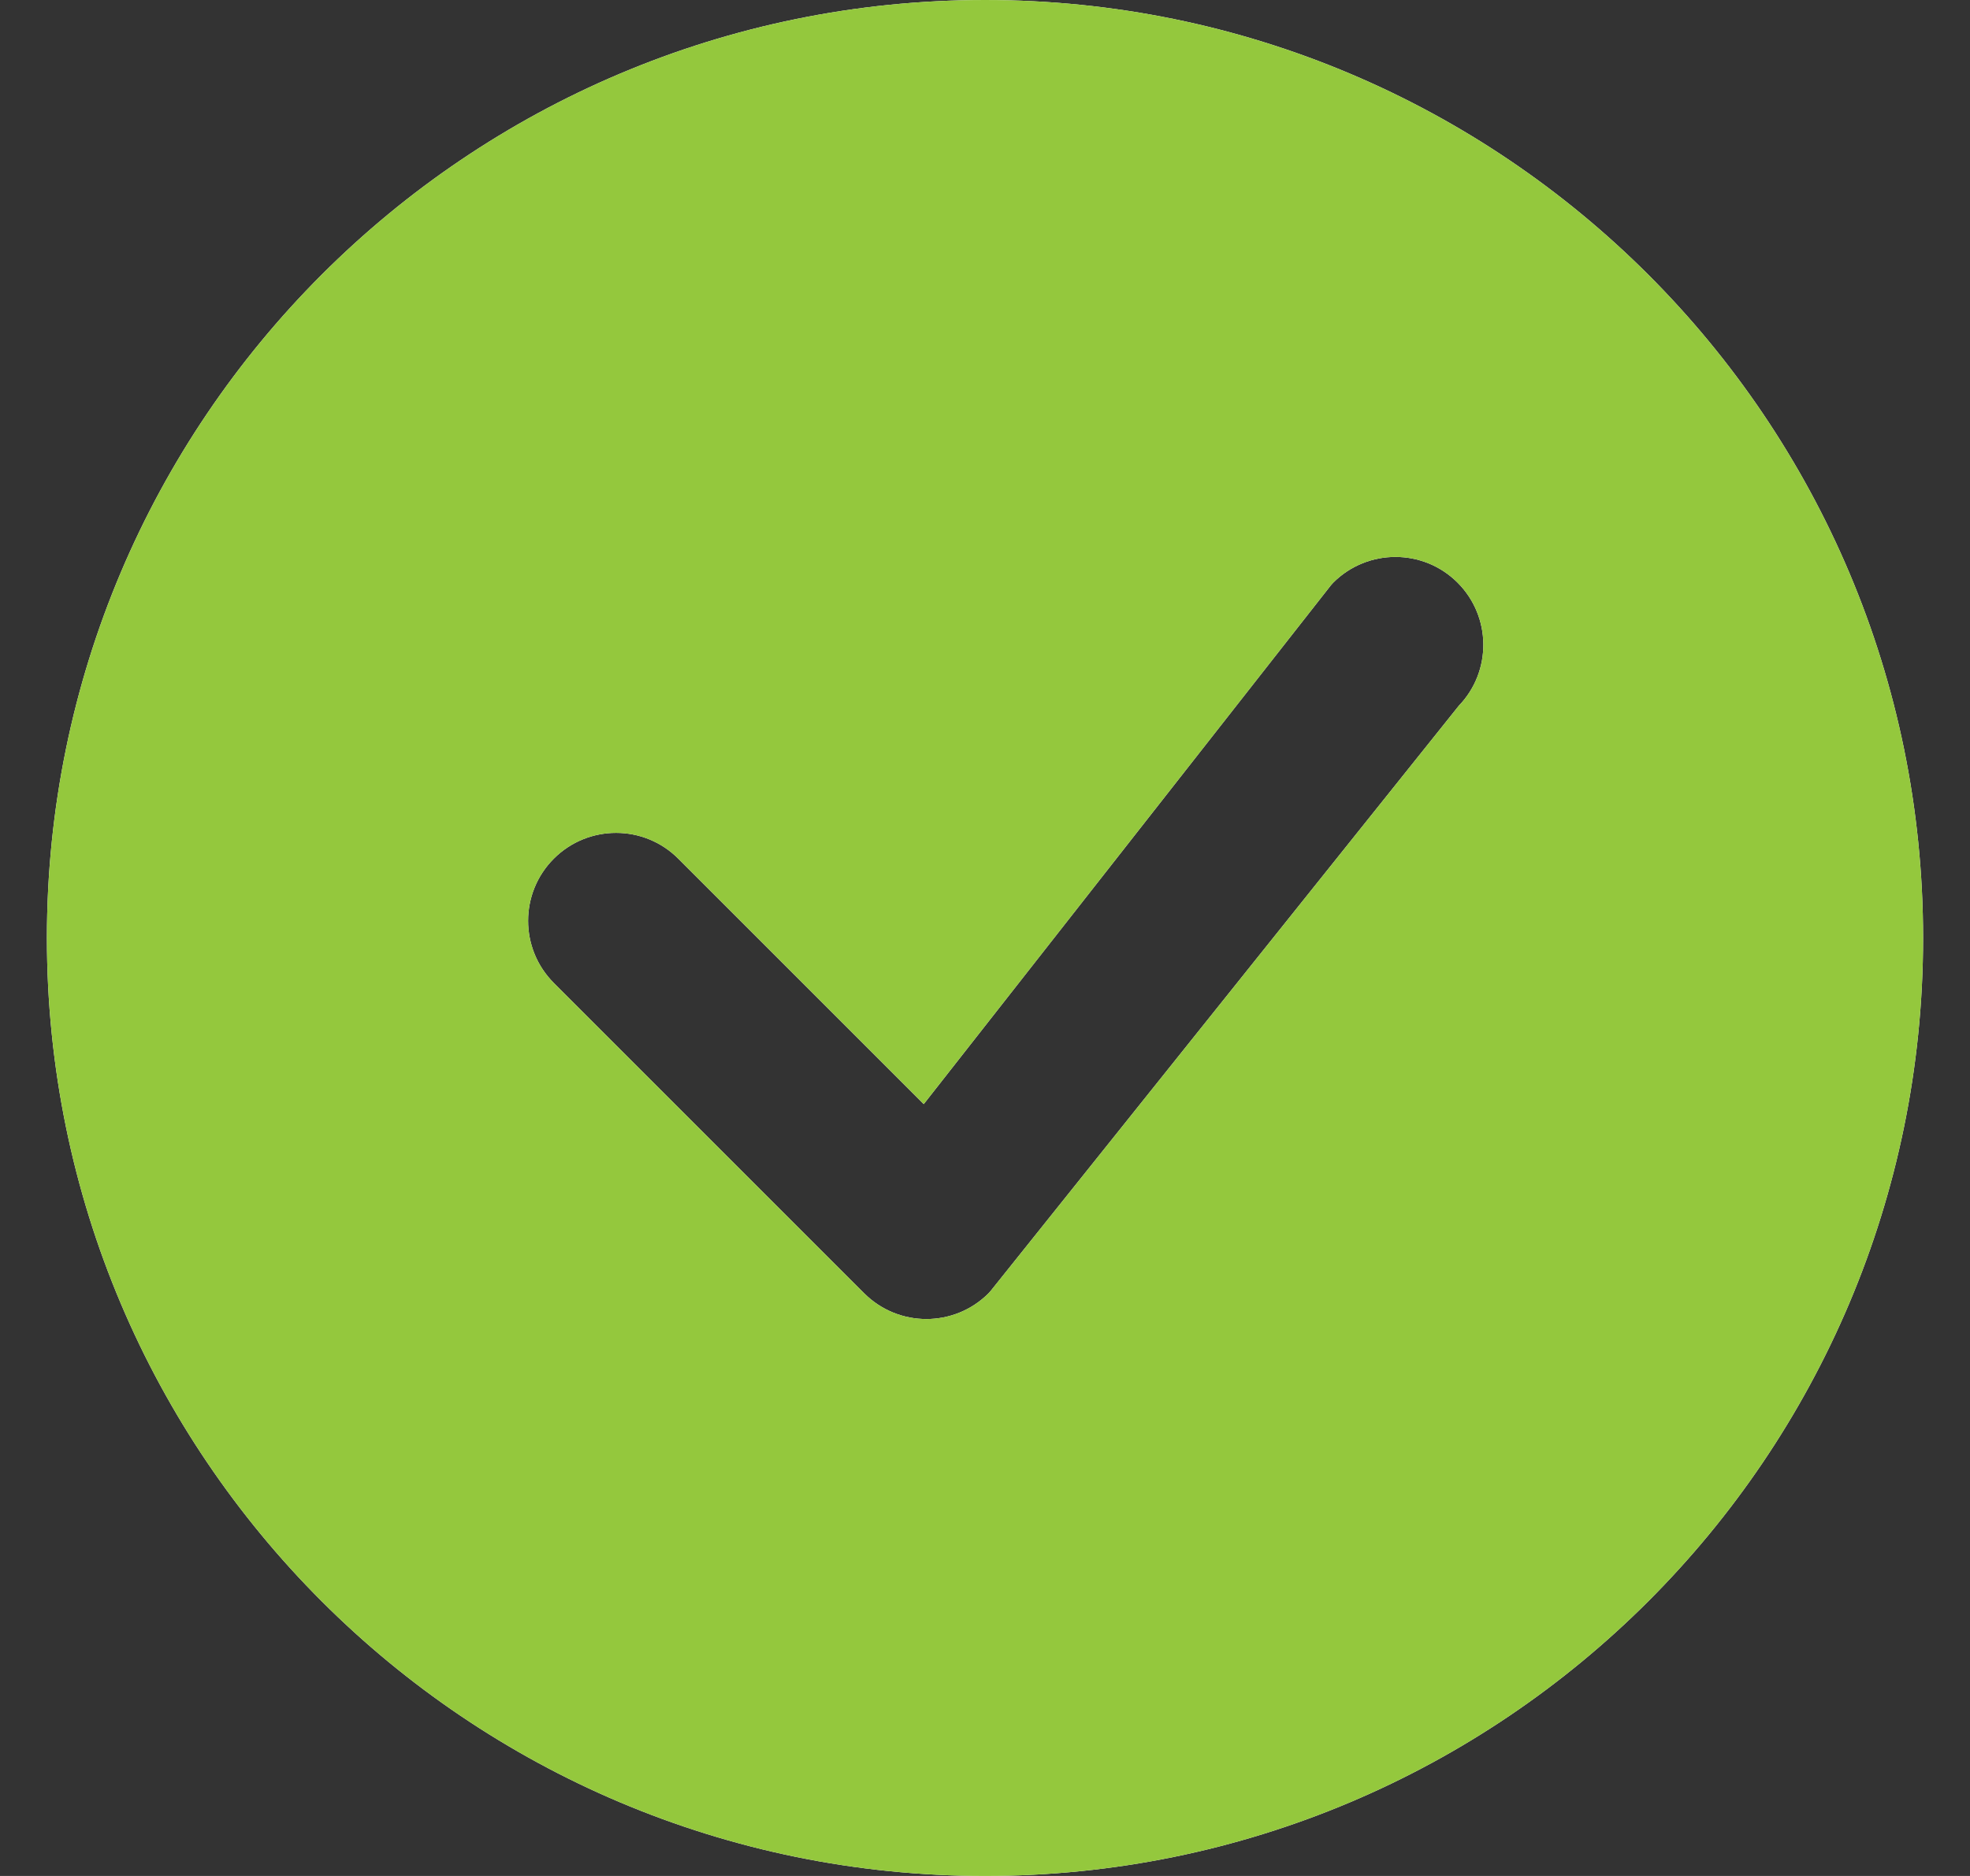 <svg width="21" height="20" viewBox="0 0 21 20" fill="none" xmlns="http://www.w3.org/2000/svg">
<rect x="0" y="0" width="21" height="20" fill="#333333" stroke="none"/>
<path d="M20.5 10C20.5 15.523 16.023 20 10.5 20C4.977 20 0.5 15.523 0.5 10C0.5 4.477 4.977 0 10.5 0C16.023 0 20.5 4.477 20.5 10ZM15.538 6.212C15.172 5.846 14.578 5.846 14.212 6.212C14.203 6.221 14.195 6.23 14.187 6.24L9.847 11.771L7.23 9.154C6.864 8.788 6.27 8.788 5.904 9.154C5.538 9.52 5.538 10.114 5.904 10.48L9.212 13.788C9.578 14.154 10.172 14.154 10.538 13.788C10.546 13.78 10.554 13.771 10.561 13.762L15.551 7.524C15.904 7.157 15.899 6.574 15.538 6.212Z" fill="white"/>
<path d="M20.5 10C20.5 15.523 16.023 20 10.5 20C4.977 20 0.5 15.523 0.5 10C0.5 4.477 4.977 0 10.5 0C16.023 0 20.5 4.477 20.5 10ZM15.538 6.212C15.172 5.846 14.578 5.846 14.212 6.212C14.203 6.221 14.195 6.23 14.187 6.24L9.847 11.771L7.23 9.154C6.864 8.788 6.27 8.788 5.904 9.154C5.538 9.52 5.538 10.114 5.904 10.48L9.212 13.788C9.578 14.154 10.172 14.154 10.538 13.788C10.546 13.78 10.554 13.771 10.561 13.762L15.551 7.524C15.904 7.157 15.899 6.574 15.538 6.212Z" fill="#94C83D"/>
</svg>
